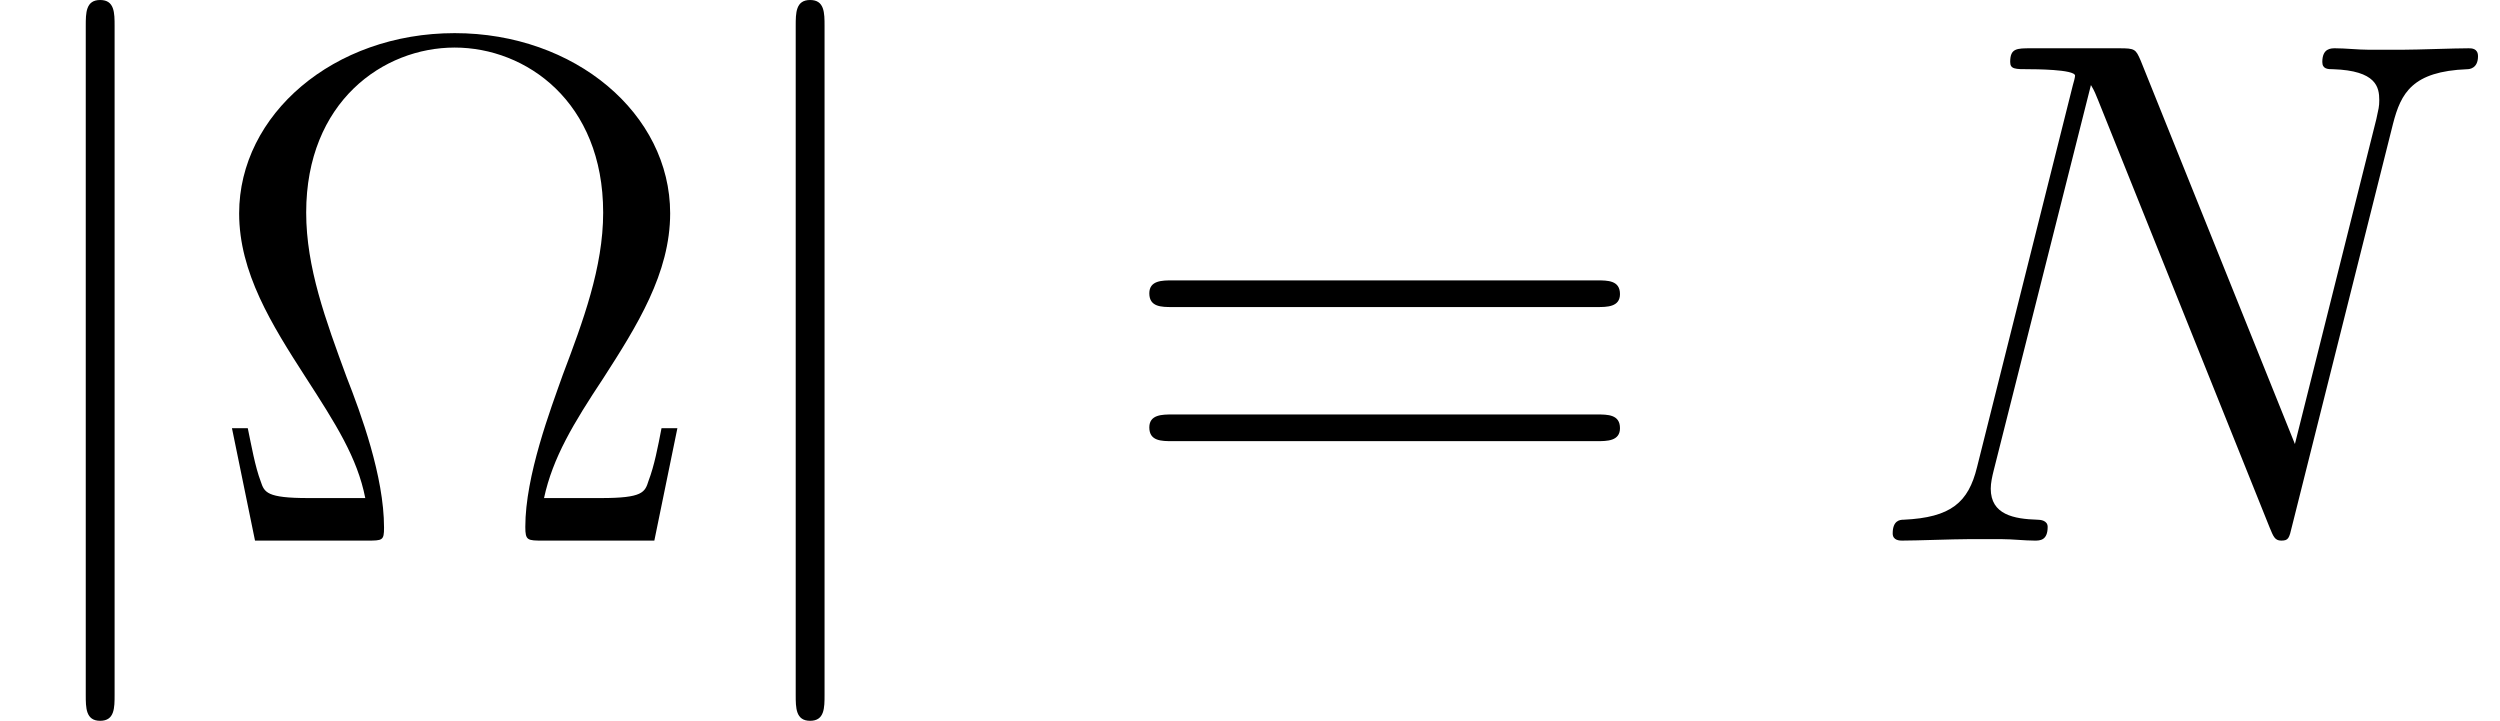 <?xml version='1.0' encoding='UTF-8'?>
<!-- This file was generated by dvisvgm 2.1.3 -->
<svg height='14.944pt' version='1.1' viewBox='56.413 54.545 51.831 14.944' width='51.831pt' xmlns='http://www.w3.org/2000/svg' xmlns:xlink='http://www.w3.org/1999/xlink'>
<defs>
<path d='M2.376 -10.67C2.376 -10.939 2.376 -11.208 2.077 -11.208S1.778 -10.939 1.778 -10.67V3.198C1.778 3.467 1.778 3.736 2.077 3.736S2.376 3.467 2.376 3.198V-10.67Z' id='g0-106'/>
<path d='M11.059 -8.638C11.223 -9.28 11.462 -9.729 12.598 -9.773C12.643 -9.773 12.822 -9.788 12.822 -10.042C12.822 -10.207 12.687 -10.207 12.628 -10.207C12.329 -10.207 11.567 -10.177 11.268 -10.177H10.55C10.341 -10.177 10.072 -10.207 9.863 -10.207C9.773 -10.207 9.594 -10.207 9.594 -9.923C9.594 -9.773 9.714 -9.773 9.818 -9.773C10.715 -9.743 10.775 -9.4 10.775 -9.131C10.775 -8.996 10.76 -8.951 10.715 -8.742L9.026 -2.002L5.828 -9.953C5.724 -10.192 5.709 -10.207 5.38 -10.207H3.557C3.258 -10.207 3.123 -10.207 3.123 -9.923C3.123 -9.773 3.228 -9.773 3.512 -9.773C3.587 -9.773 4.468 -9.773 4.468 -9.639C4.468 -9.609 4.438 -9.489 4.423 -9.445L2.436 -1.524C2.257 -0.792 1.898 -0.478 0.912 -0.433C0.837 -0.433 0.687 -0.418 0.687 -0.149C0.687 0 0.837 0 0.882 0C1.181 0 1.943 -0.03 2.242 -0.03H2.959C3.168 -0.03 3.422 0 3.631 0C3.736 0 3.9 0 3.9 -0.284C3.9 -0.418 3.751 -0.433 3.691 -0.433C3.198 -0.448 2.72 -0.538 2.72 -1.076C2.72 -1.196 2.75 -1.33 2.78 -1.45L4.797 -9.445C4.887 -9.295 4.887 -9.265 4.946 -9.131L8.503 -0.269C8.578 -0.09 8.608 0 8.742 0C8.892 0 8.907 -0.045 8.966 -0.299L11.059 -8.638Z' id='g1-78'/>
<path d='M9.893 -2.331H9.564C9.489 -1.943 9.415 -1.554 9.295 -1.24C9.22 -1.001 9.176 -0.882 8.309 -0.882H7.128C7.308 -1.719 7.741 -2.436 8.354 -3.362C9.056 -4.453 9.743 -5.544 9.743 -6.785C9.743 -8.847 7.771 -10.521 5.275 -10.521C2.765 -10.521 0.807 -8.832 0.807 -6.785C0.807 -5.559 1.479 -4.483 2.182 -3.392C2.809 -2.421 3.258 -1.719 3.422 -0.882H2.242C1.375 -0.882 1.33 -1.001 1.255 -1.225C1.136 -1.539 1.061 -1.973 0.986 -2.331H0.658L1.136 0H3.452C3.781 0 3.811 0 3.811 -0.269C3.811 -1.33 3.333 -2.63 3.034 -3.392C2.6 -4.573 2.197 -5.664 2.197 -6.8C2.197 -9.101 3.796 -10.222 5.275 -10.222S8.354 -9.101 8.354 -6.8C8.354 -5.664 7.935 -4.543 7.517 -3.437C7.263 -2.72 6.74 -1.345 6.74 -0.284C6.74 0 6.785 0 7.113 0H9.415L9.893 -2.331Z' id='g2-10'/>
<path d='M10.087 -4.842C10.296 -4.842 10.565 -4.842 10.565 -5.111C10.565 -5.395 10.311 -5.395 10.087 -5.395H1.285C1.076 -5.395 0.807 -5.395 0.807 -5.126C0.807 -4.842 1.061 -4.842 1.285 -4.842H10.087ZM10.087 -2.062C10.296 -2.062 10.565 -2.062 10.565 -2.331C10.565 -2.615 10.311 -2.615 10.087 -2.615H1.285C1.076 -2.615 0.807 -2.615 0.807 -2.346C0.807 -2.062 1.061 -2.062 1.285 -2.062H10.087Z' id='g2-61'/>
</defs>
<g id='page1'>
<use x='56.413' xlink:href='#g0-106' y='65.753'/>
<use x='60.564' xlink:href='#g2-10' y='65.753'/>
<use x='71.132' xlink:href='#g0-106' y='65.753'/>
<use x='79.434' xlink:href='#g2-61' y='65.753'/>
<use x='94.966' xlink:href='#g1-78' y='65.753'/>
</g>
</svg>
